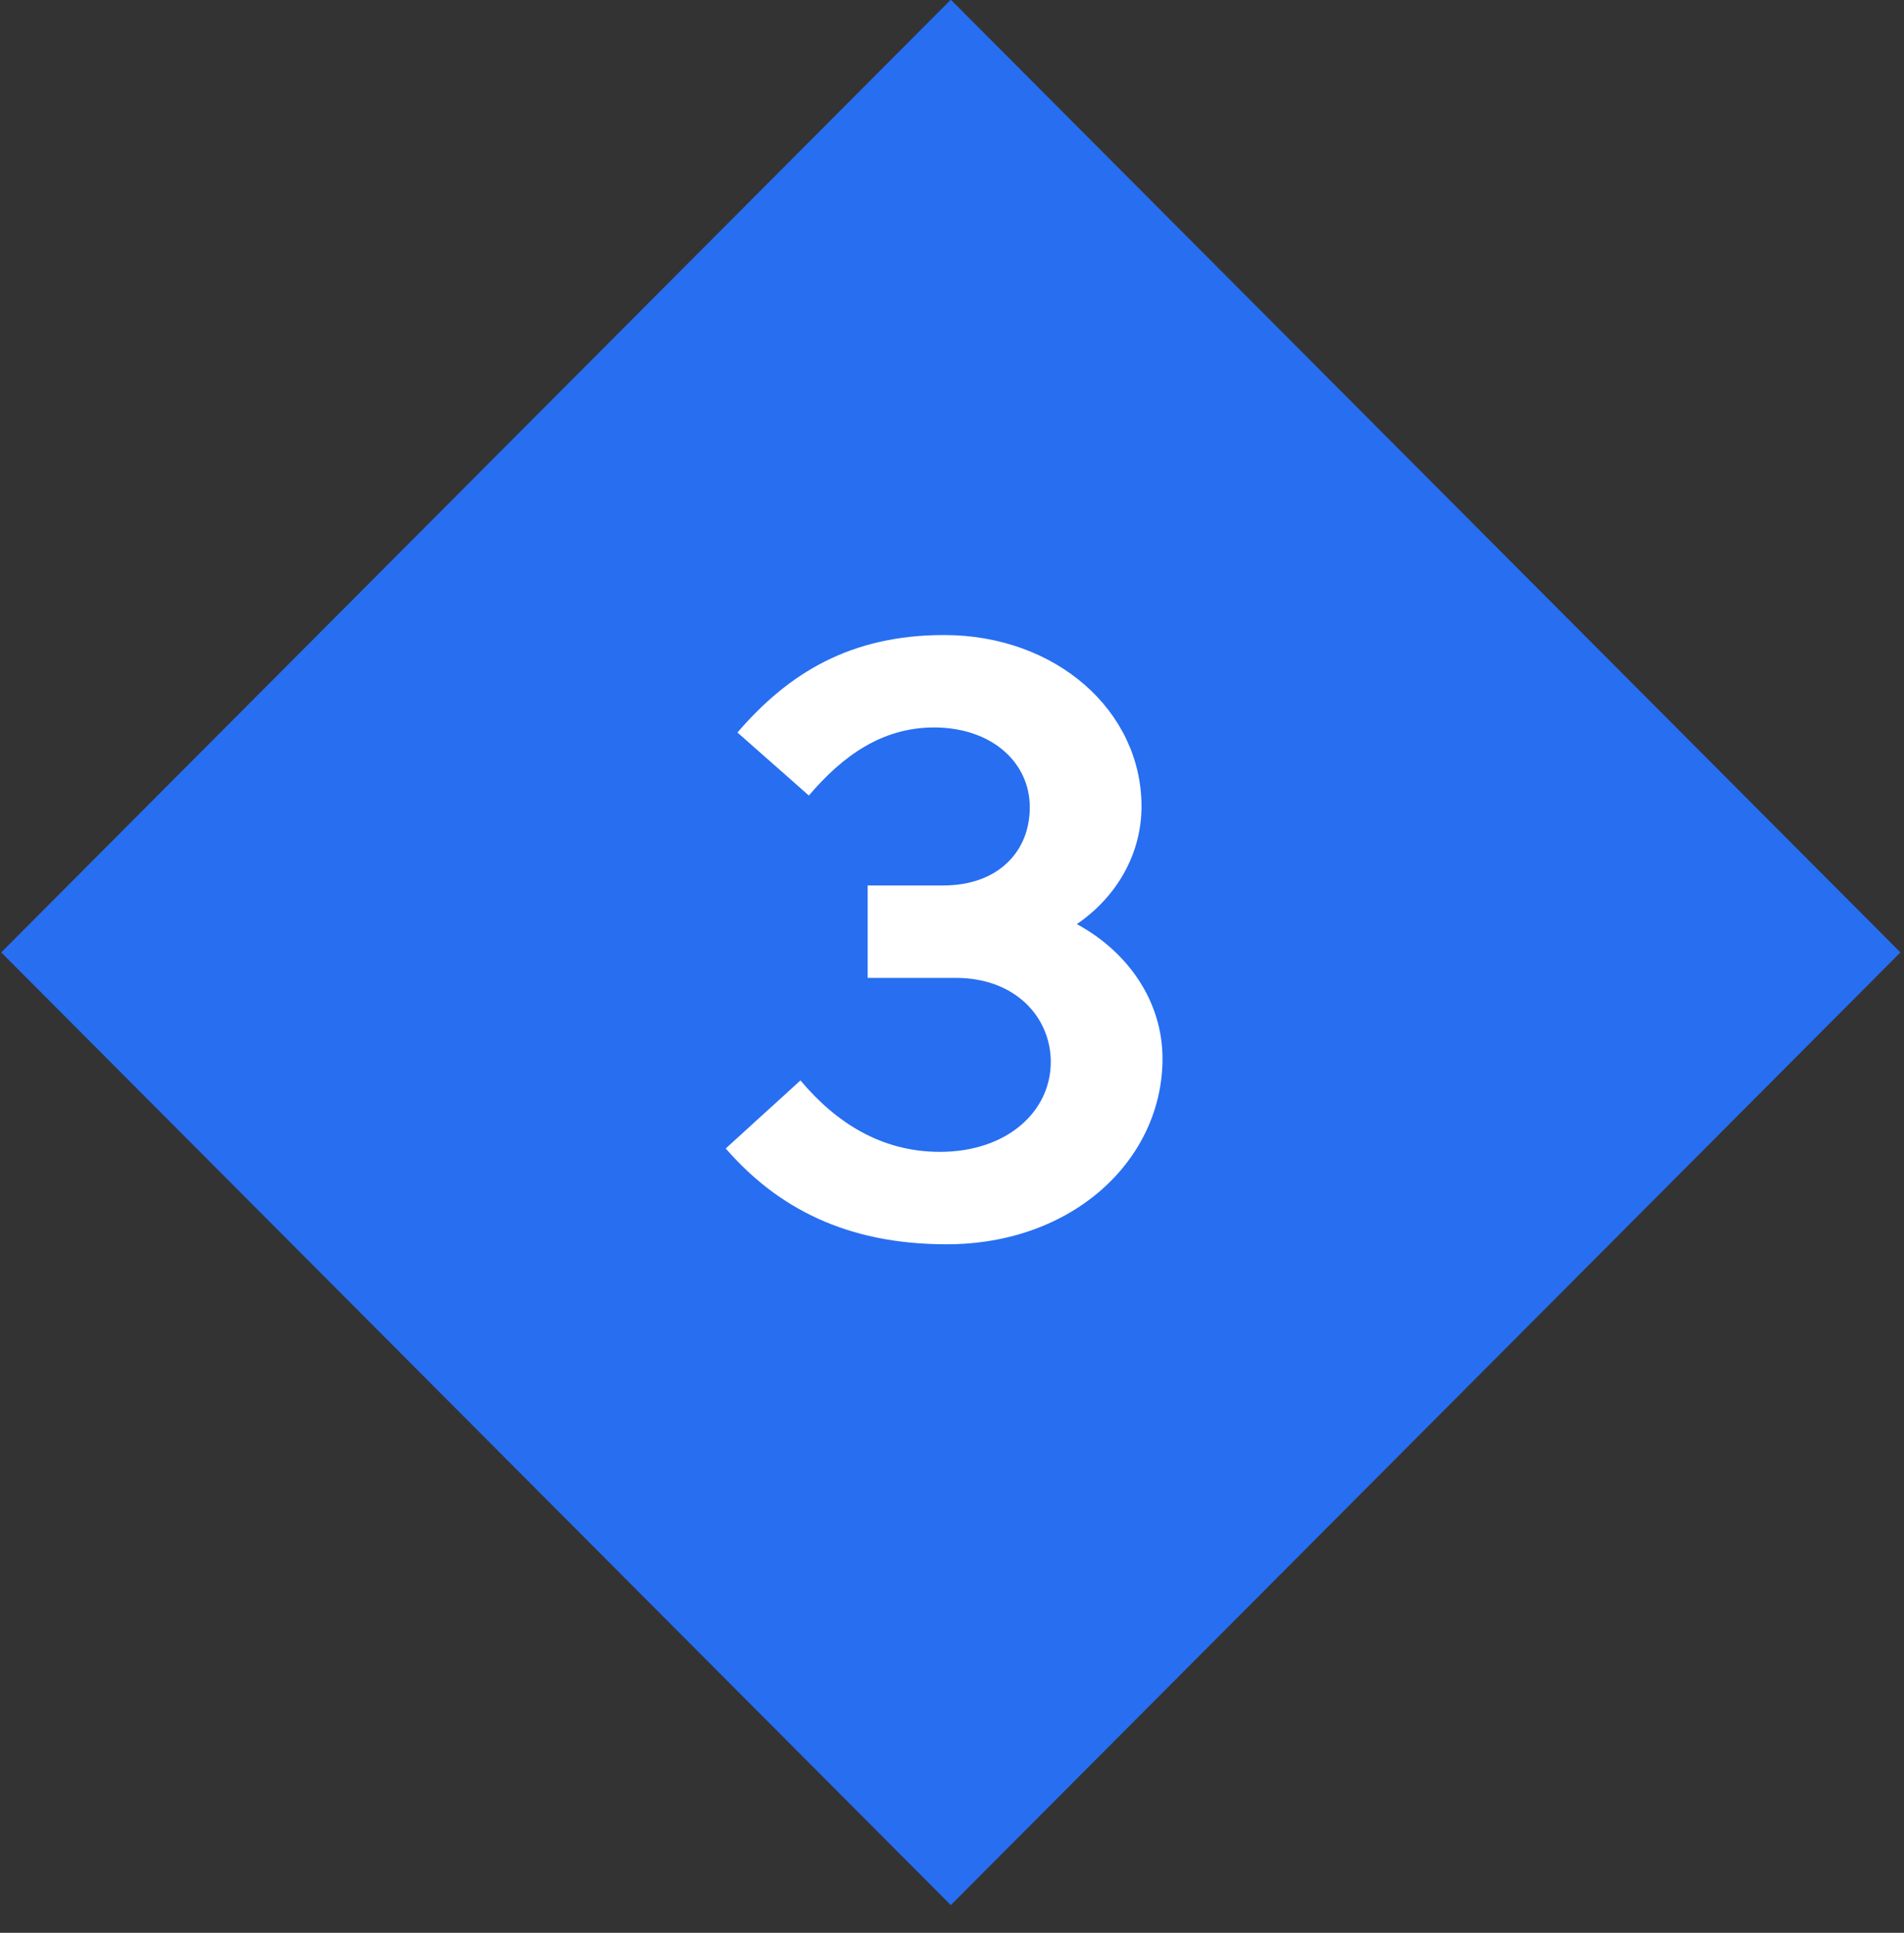<svg width="68" height="69" viewBox="0 0 68 69" fill="none" xmlns="http://www.w3.org/2000/svg">
<rect x="0" y="0" width="68" height="69" fill="#333333" stroke="none"/>
<rect width="48.038" height="48.038" transform="matrix(0.706 -0.708 0.706 0.708 0.043 34)" fill="#276EF1"/>
<path d="M33.718 22.67C30.388 22.67 28.168 24.02 26.338 26.15L28.888 28.4C30.088 26.99 31.498 25.97 33.358 25.97C35.398 25.97 36.778 27.2 36.778 28.82C36.778 30.41 35.638 31.61 33.688 31.61H30.988V34.91H34.138C36.268 34.91 37.528 36.32 37.528 37.91C37.528 39.68 35.968 41.12 33.568 41.12C31.468 41.12 29.848 40.07 28.588 38.57L25.918 41C27.748 43.1 30.208 44.42 33.808 44.42C38.338 44.42 41.518 41.39 41.518 37.79C41.518 35.75 40.288 33.98 38.458 32.99C39.868 32.03 40.768 30.5 40.768 28.79C40.768 25.37 37.708 22.67 33.718 22.67Z" fill="white"/>
</svg>
